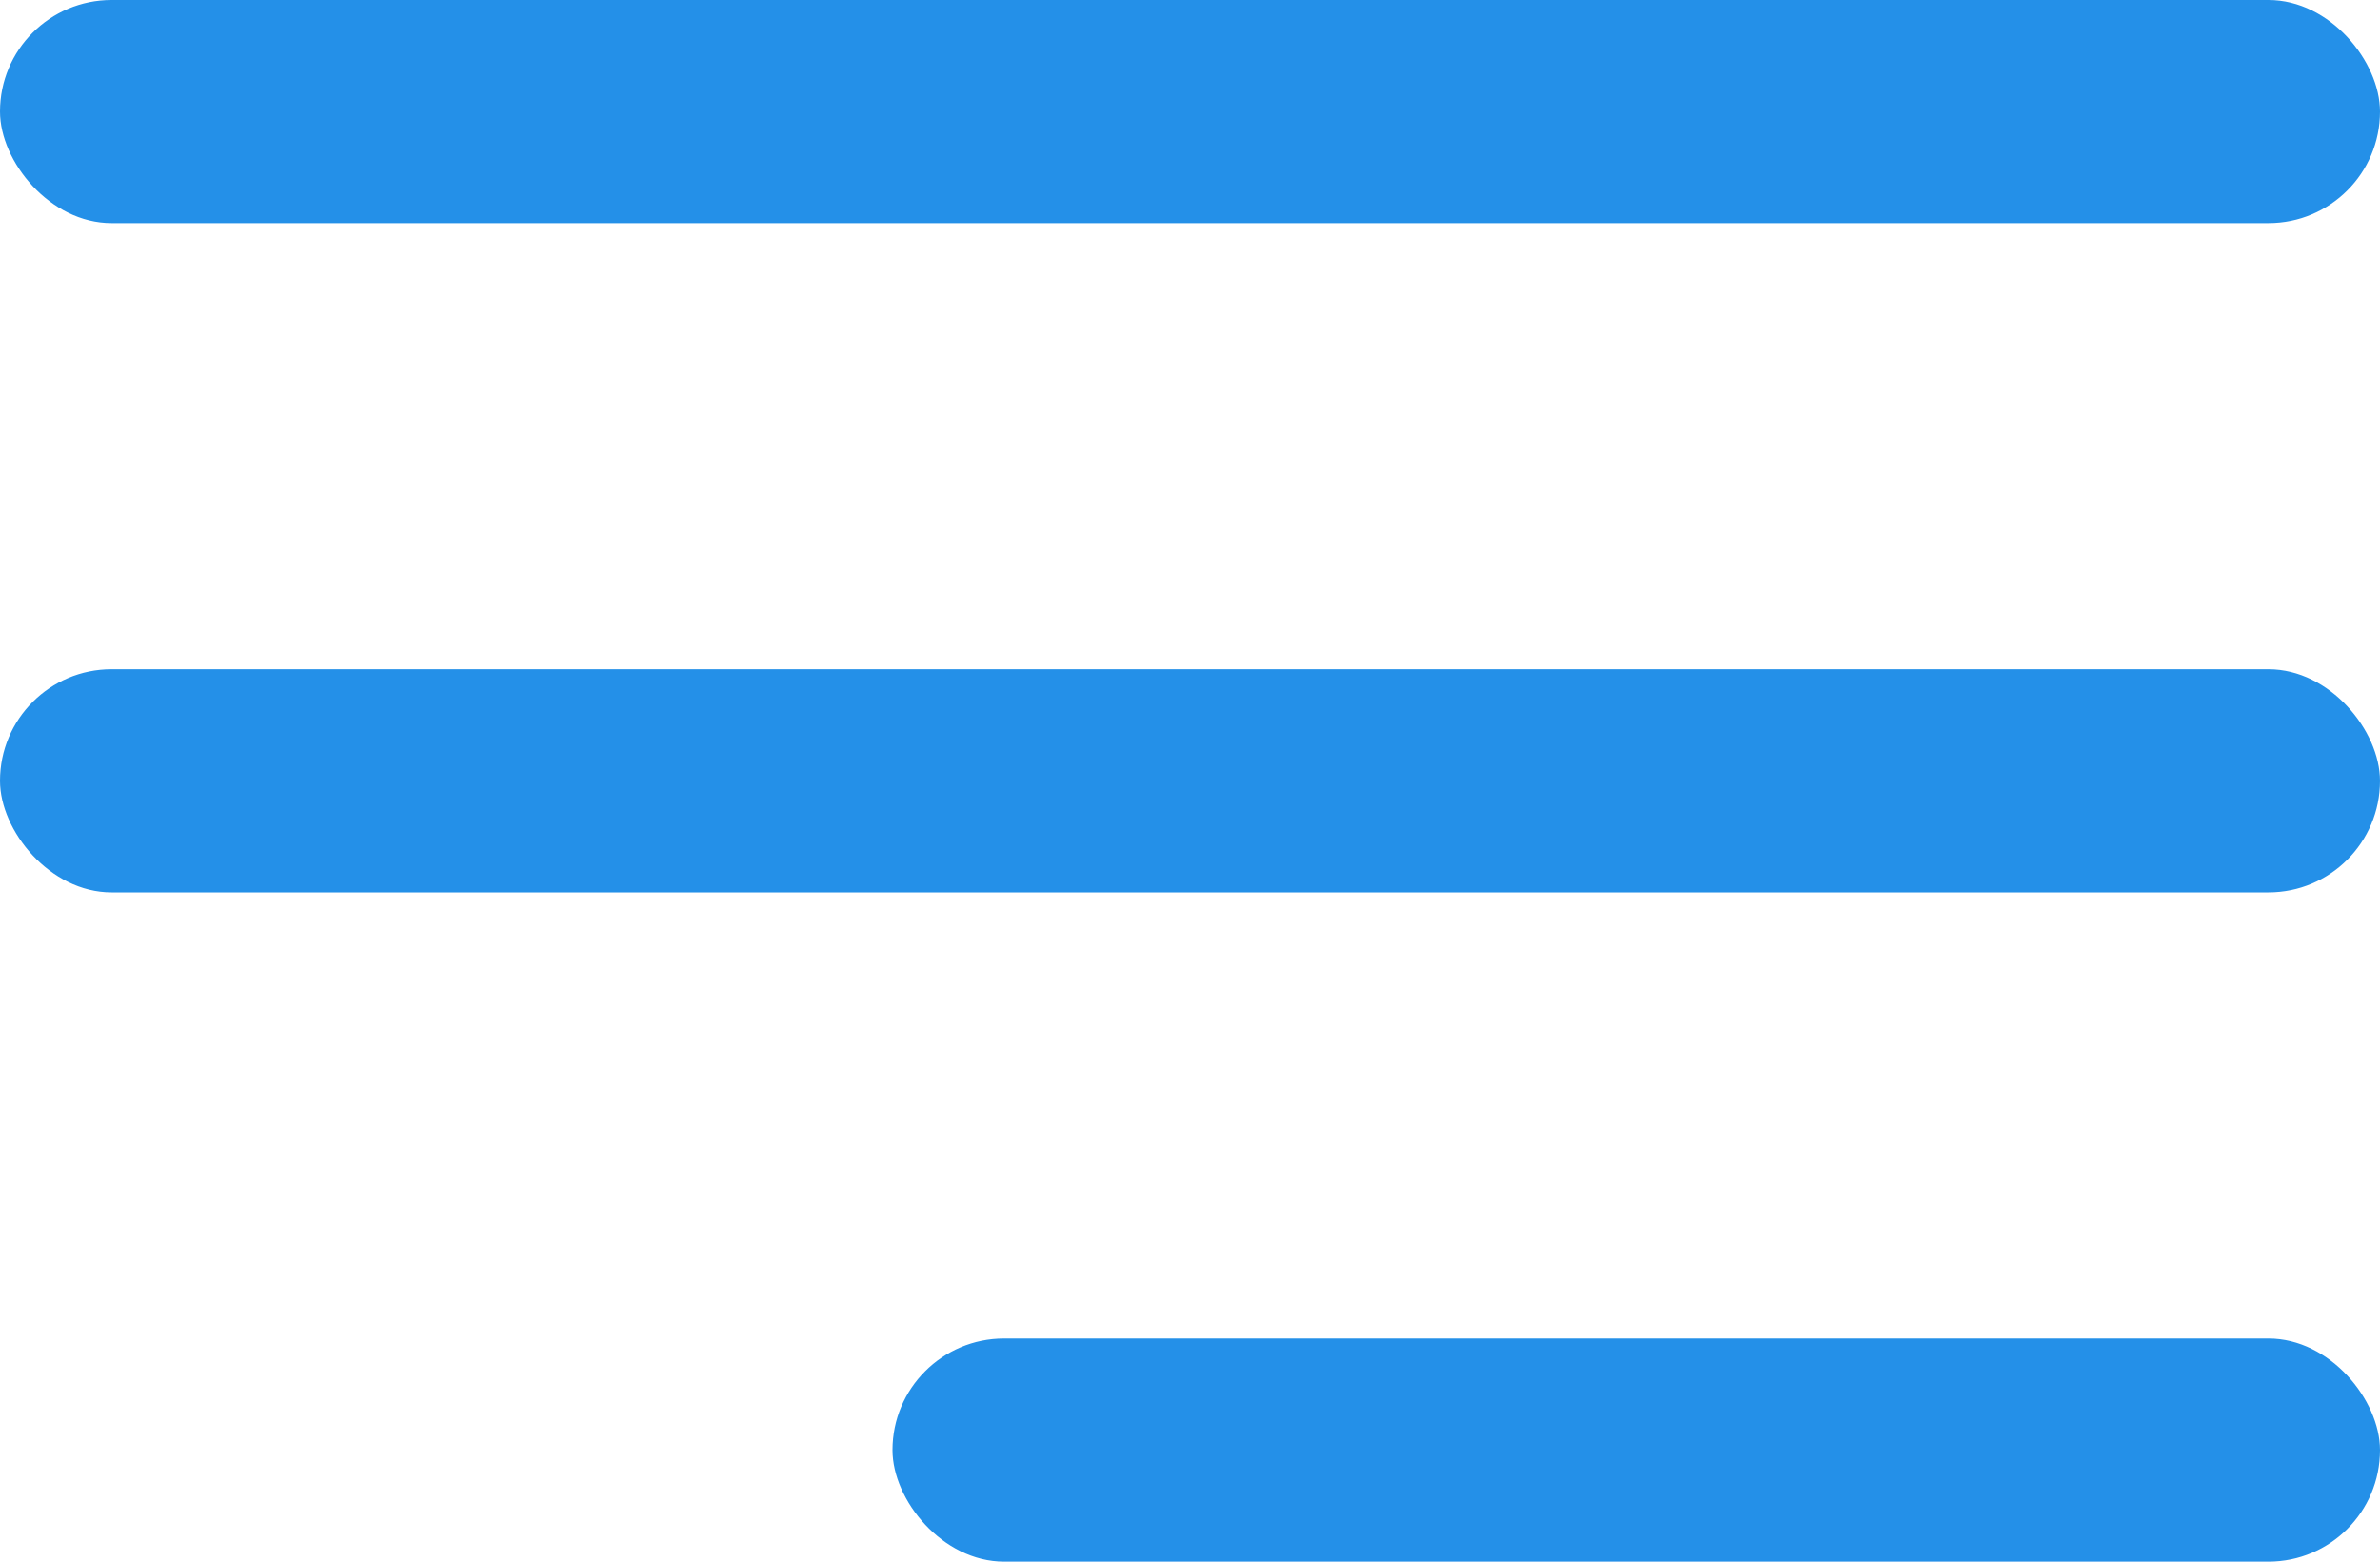 <svg width="32" height="21" viewBox="0 0 32 21" fill="none" xmlns="http://www.w3.org/2000/svg">
<rect width="32" height="3" rx="1.5" fill="#2490E8"/>
<rect y="9" width="32" height="3" rx="1.5" fill="#2490E8"/>
<rect x="12" y="18" width="20" height="3" rx="1.5" fill="#2490E8"/>
</svg>
